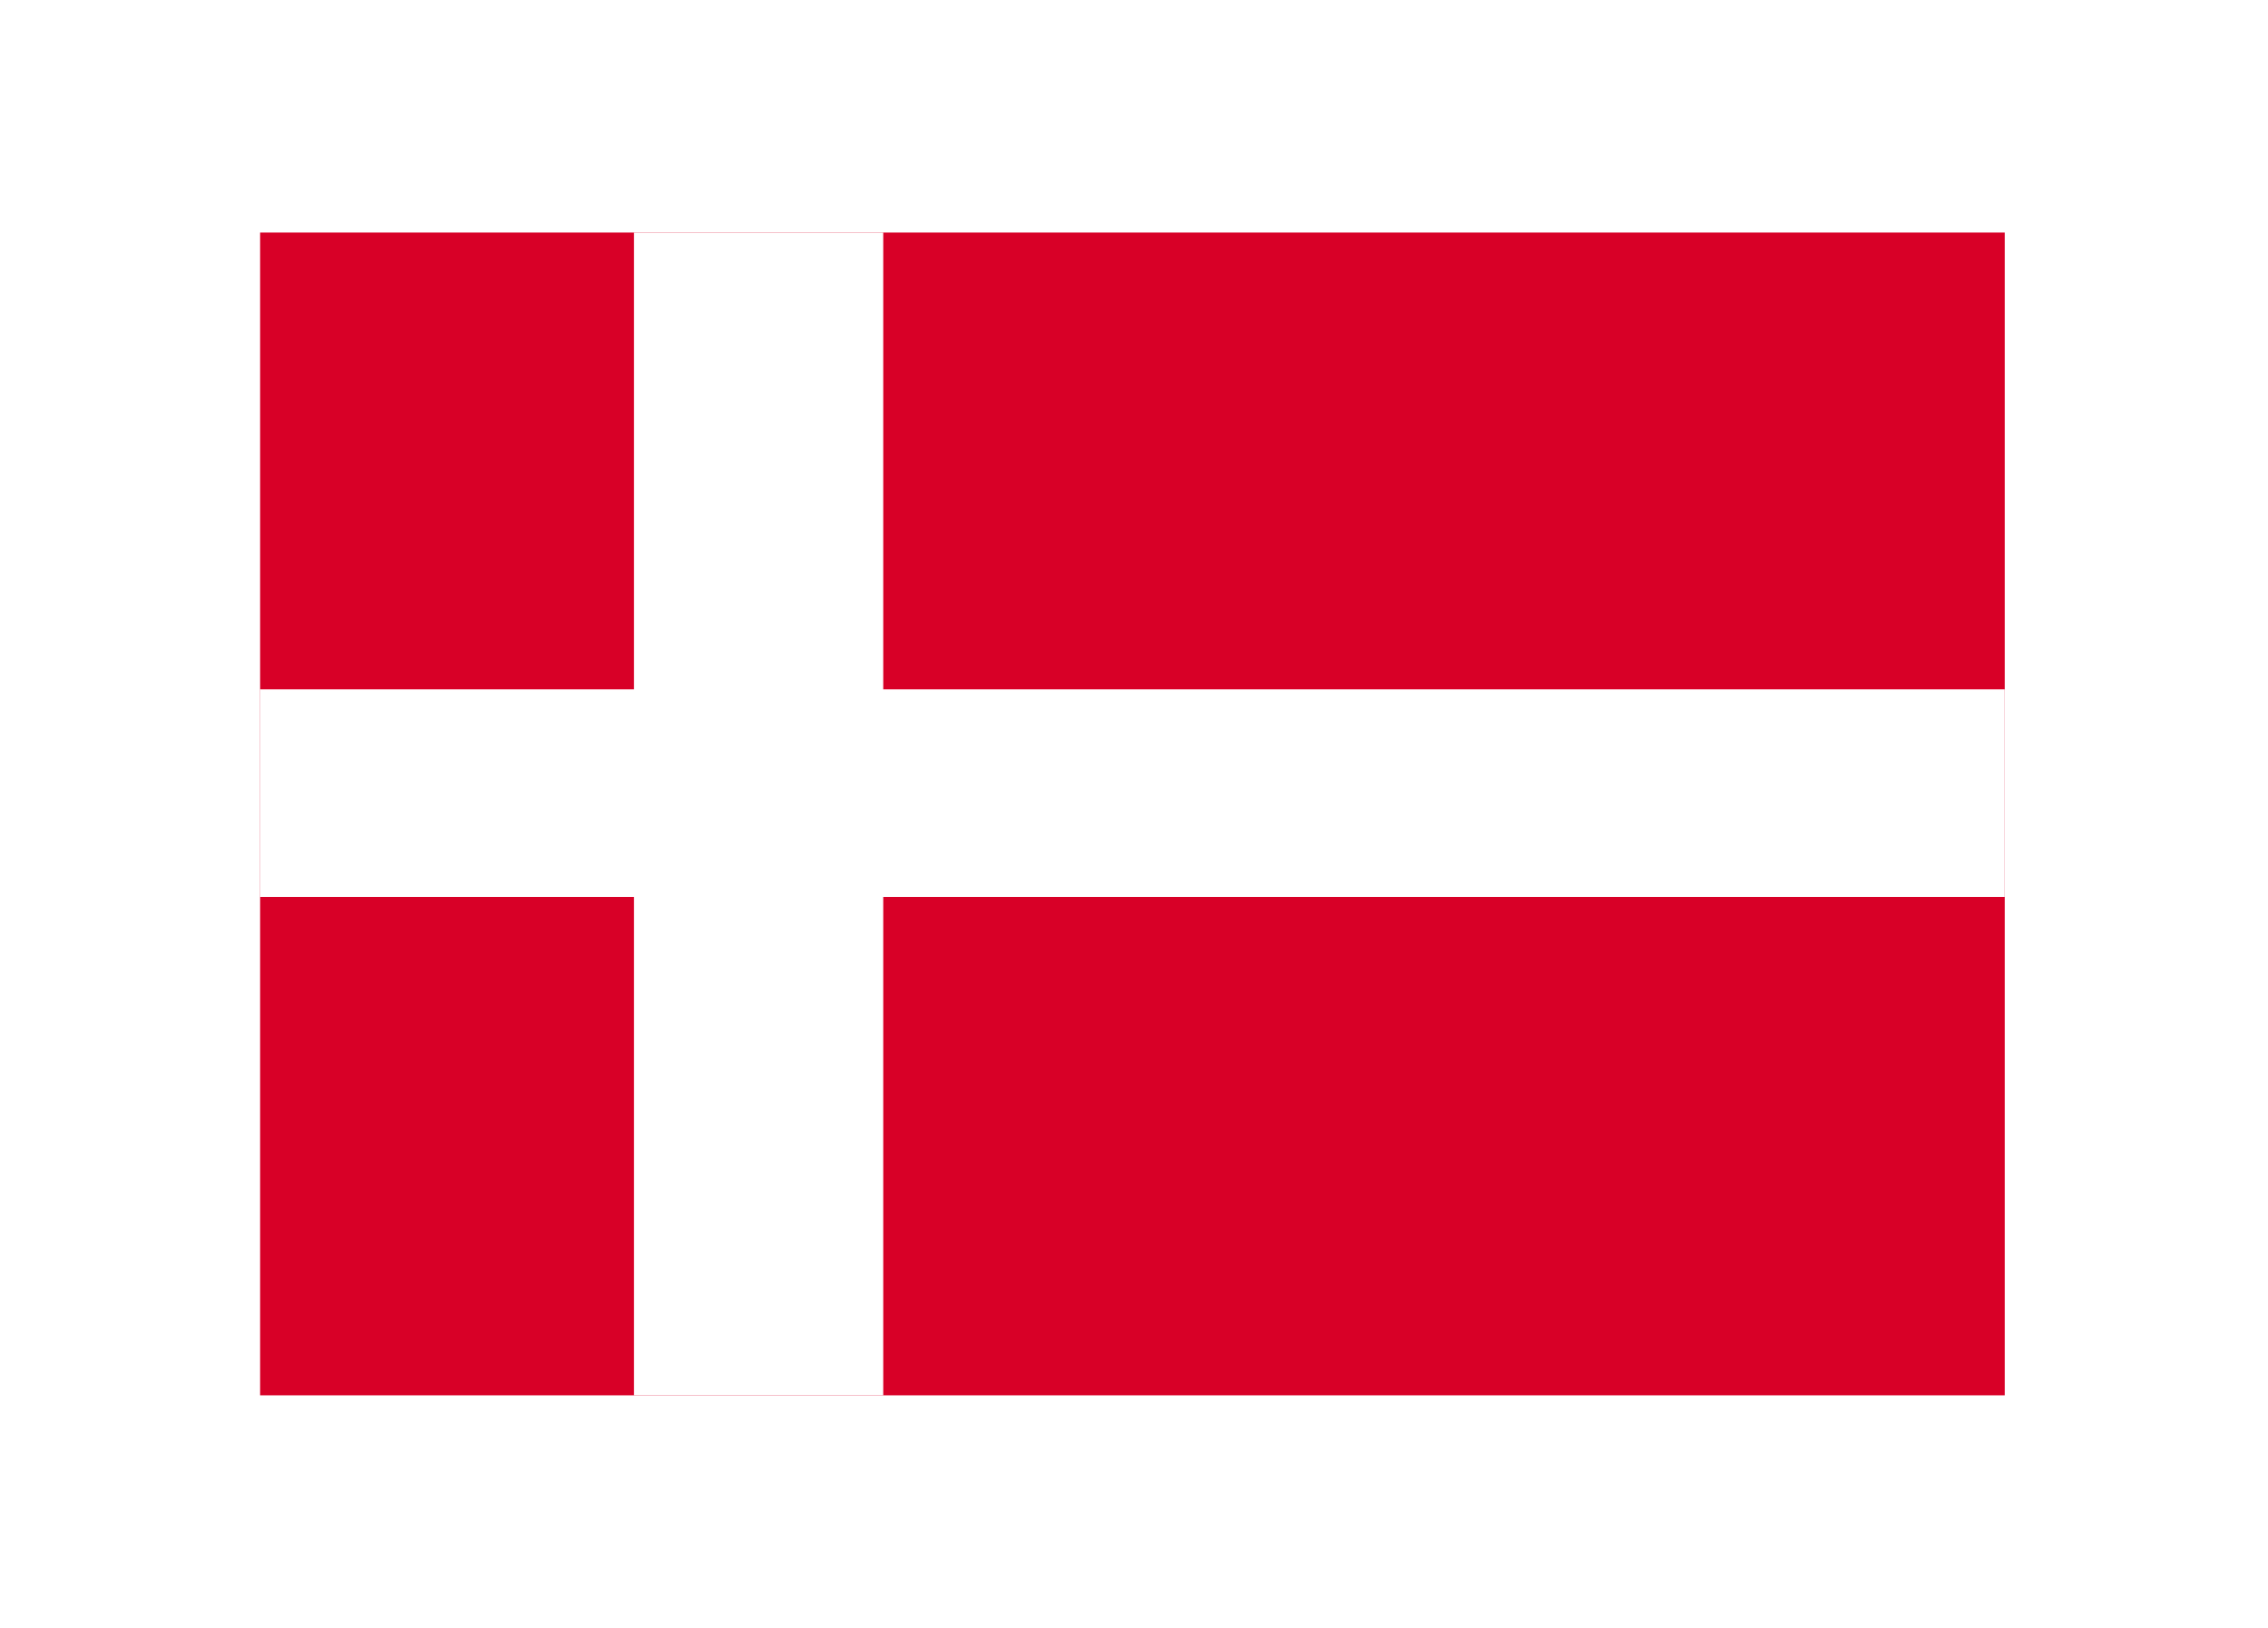 <svg width="39" height="28" viewBox="0 0 39 28" fill="none" xmlns="http://www.w3.org/2000/svg">
<g filter="url(#filter0_d_3560_1055)">
<rect x="4.473" y="4" width="30" height="20" fill="#D80027"/>
<rect x="10.902" y="4" width="4.286" height="20" fill="white"/>
<rect x="34.473" y="11.857" width="3.571" height="30" transform="rotate(90 34.473 11.857)" fill="white"/>
</g>
<defs>
<filter id="filter0_d_3560_1055" x="0.573" y="0.1" width="37.8" height="27.8" filterUnits="userSpaceOnUse" color-interpolation-filters="sRGB">
<feFlood flood-opacity="0" result="BackgroundImageFix"/>
<feColorMatrix in="SourceAlpha" type="matrix" values="0 0 0 0 0 0 0 0 0 0 0 0 0 0 0 0 0 0 127 0" result="hardAlpha"/>
<feOffset/>
<feGaussianBlur stdDeviation="1.95"/>
<feComposite in2="hardAlpha" operator="out"/>
<feColorMatrix type="matrix" values="0 0 0 0 0 0 0 0 0 0 0 0 0 0 0 0 0 0 0.25 0"/>
<feBlend mode="normal" in2="BackgroundImageFix" result="effect1_dropShadow_3560_1055"/>
<feBlend mode="normal" in="SourceGraphic" in2="effect1_dropShadow_3560_1055" result="shape"/>
</filter>
</defs>
</svg>
